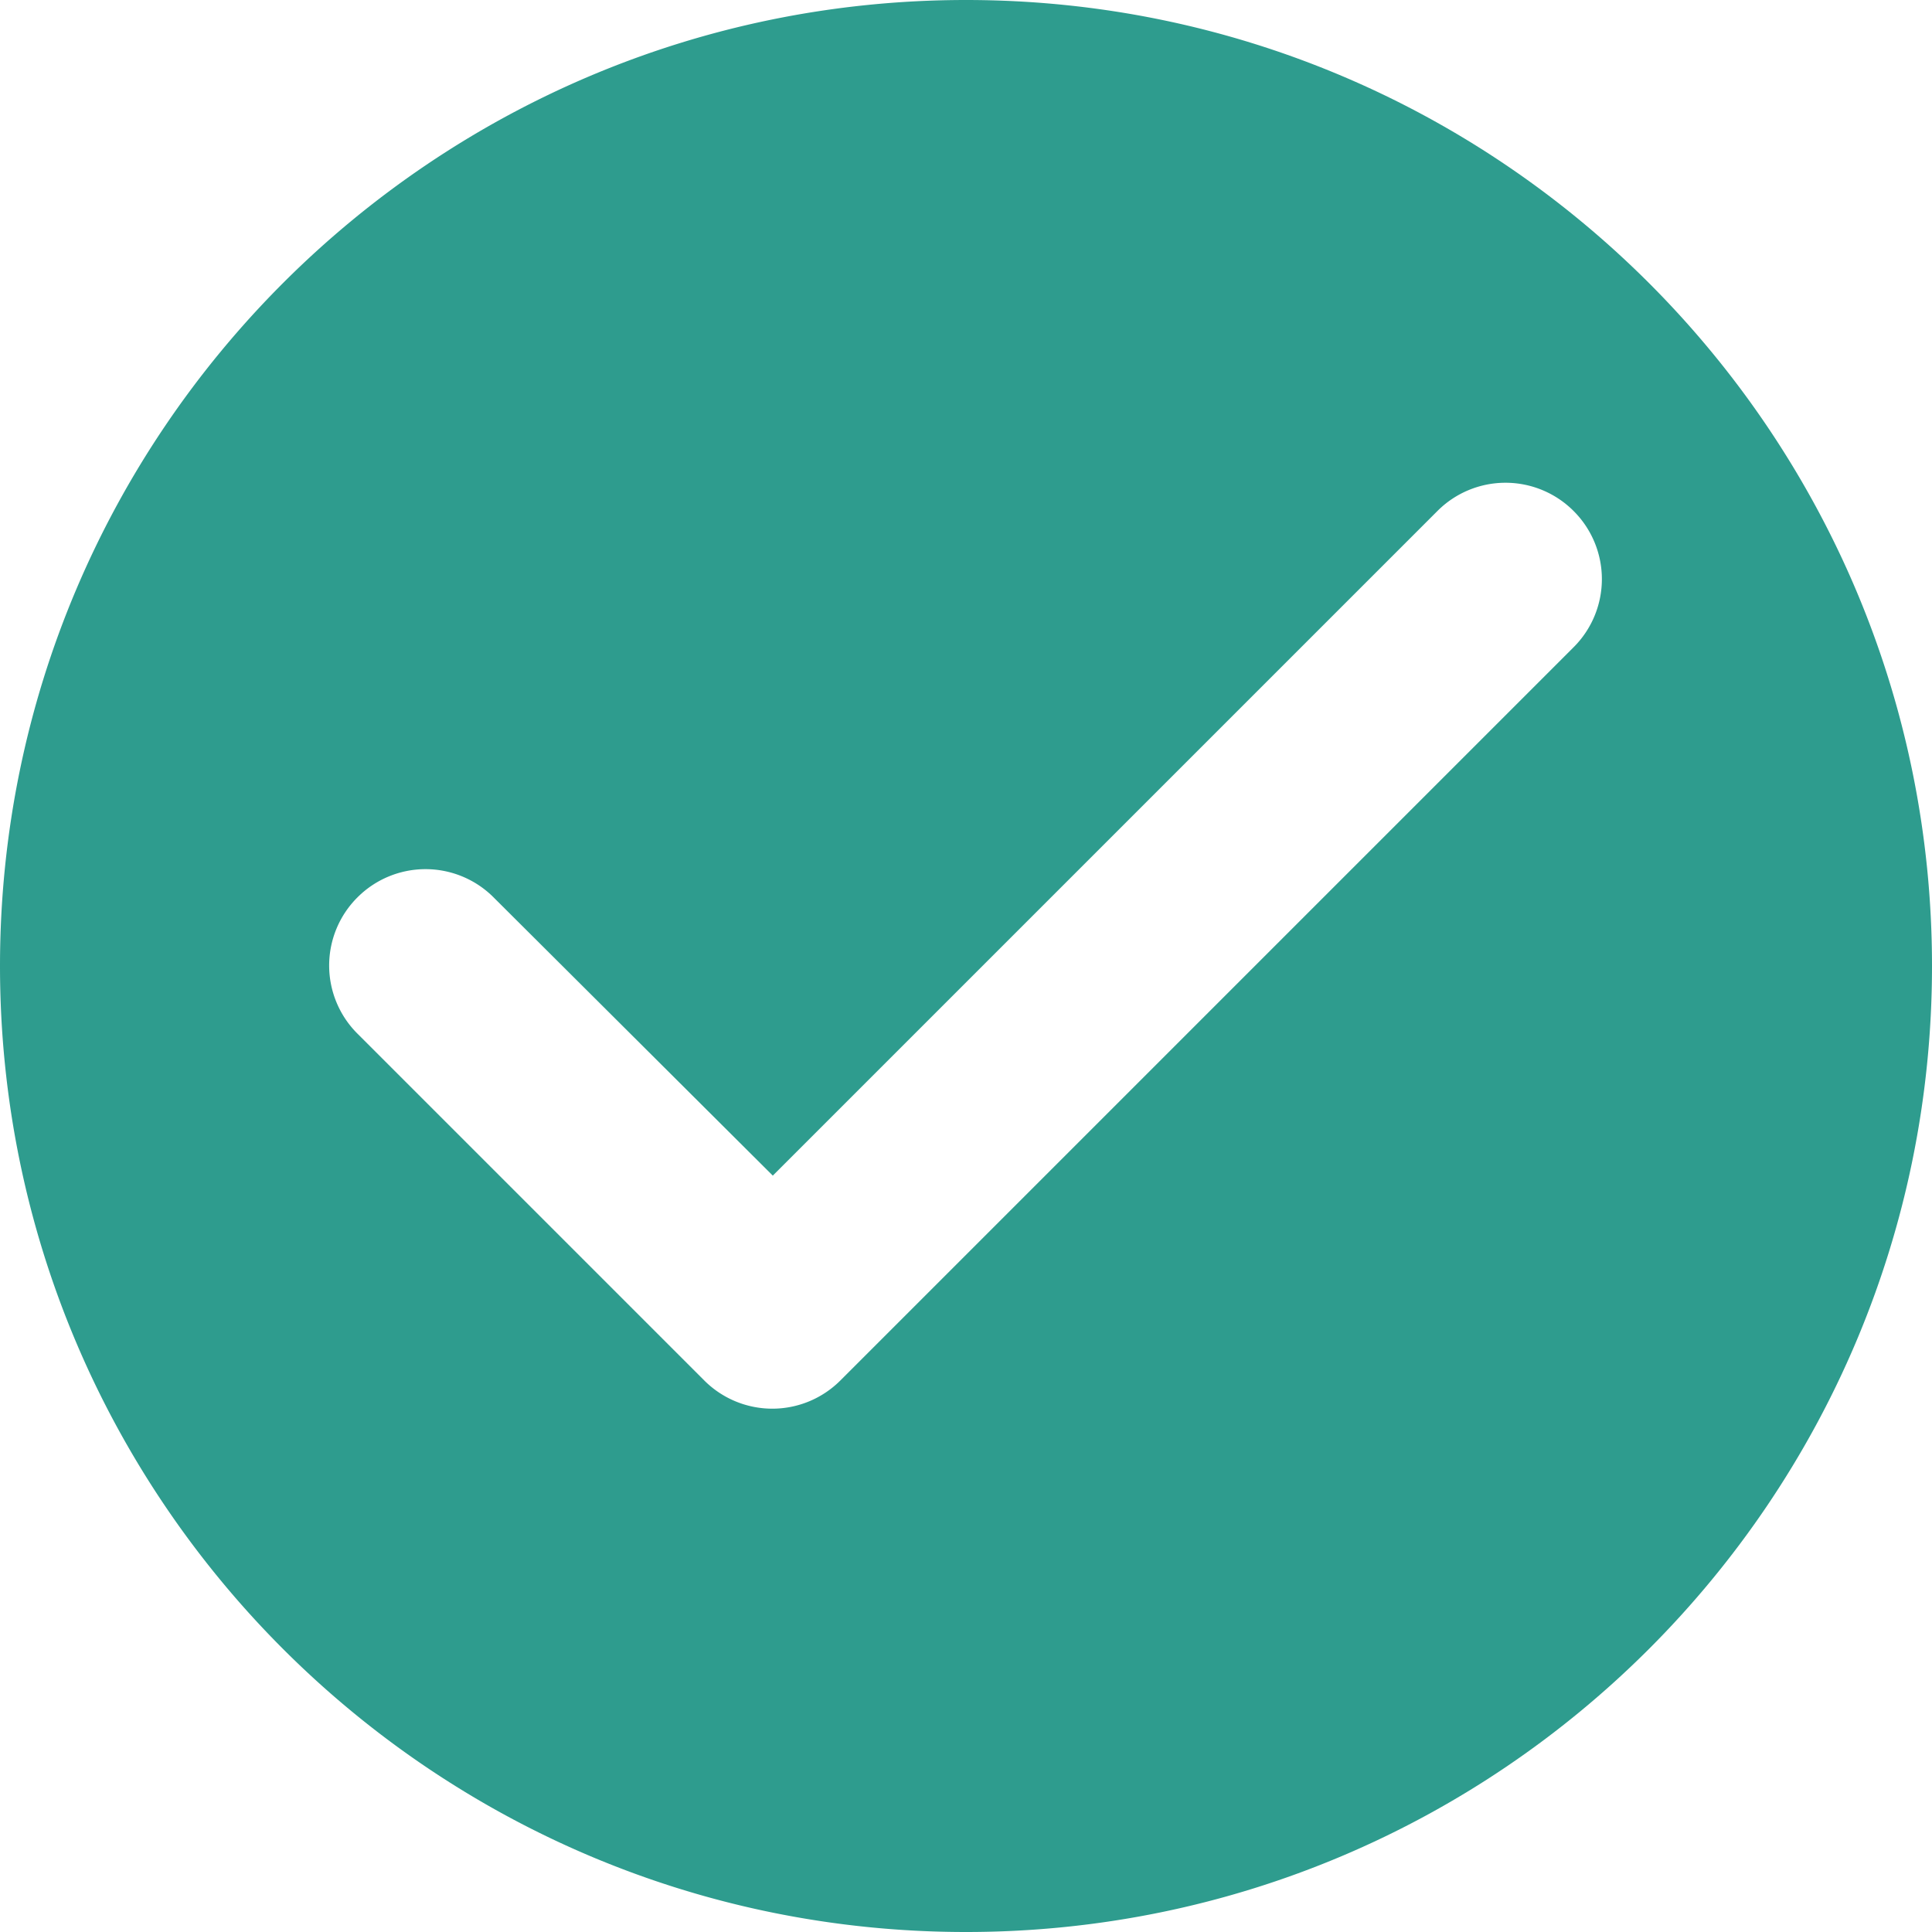 <svg width="28" height="28" fill="none" xmlns="http://www.w3.org/2000/svg"><path d="M14 0C6.272 0 0 6.272 0 14s6.272 14 14 14 14-6.272 14-14S21.728 0 14 0zm-3.794 20.006L5.18 14.98a1.394 1.394 0 0 1 0-1.974 1.394 1.394 0 0 1 1.974 0l4.046 4.032 9.632-9.632a1.394 1.394 0 0 1 1.974 0 1.394 1.394 0 0 1 0 1.974L12.18 20.006a1.394 1.394 0 0 1-1.974 0z" fill="#2E9C8E"/></svg>